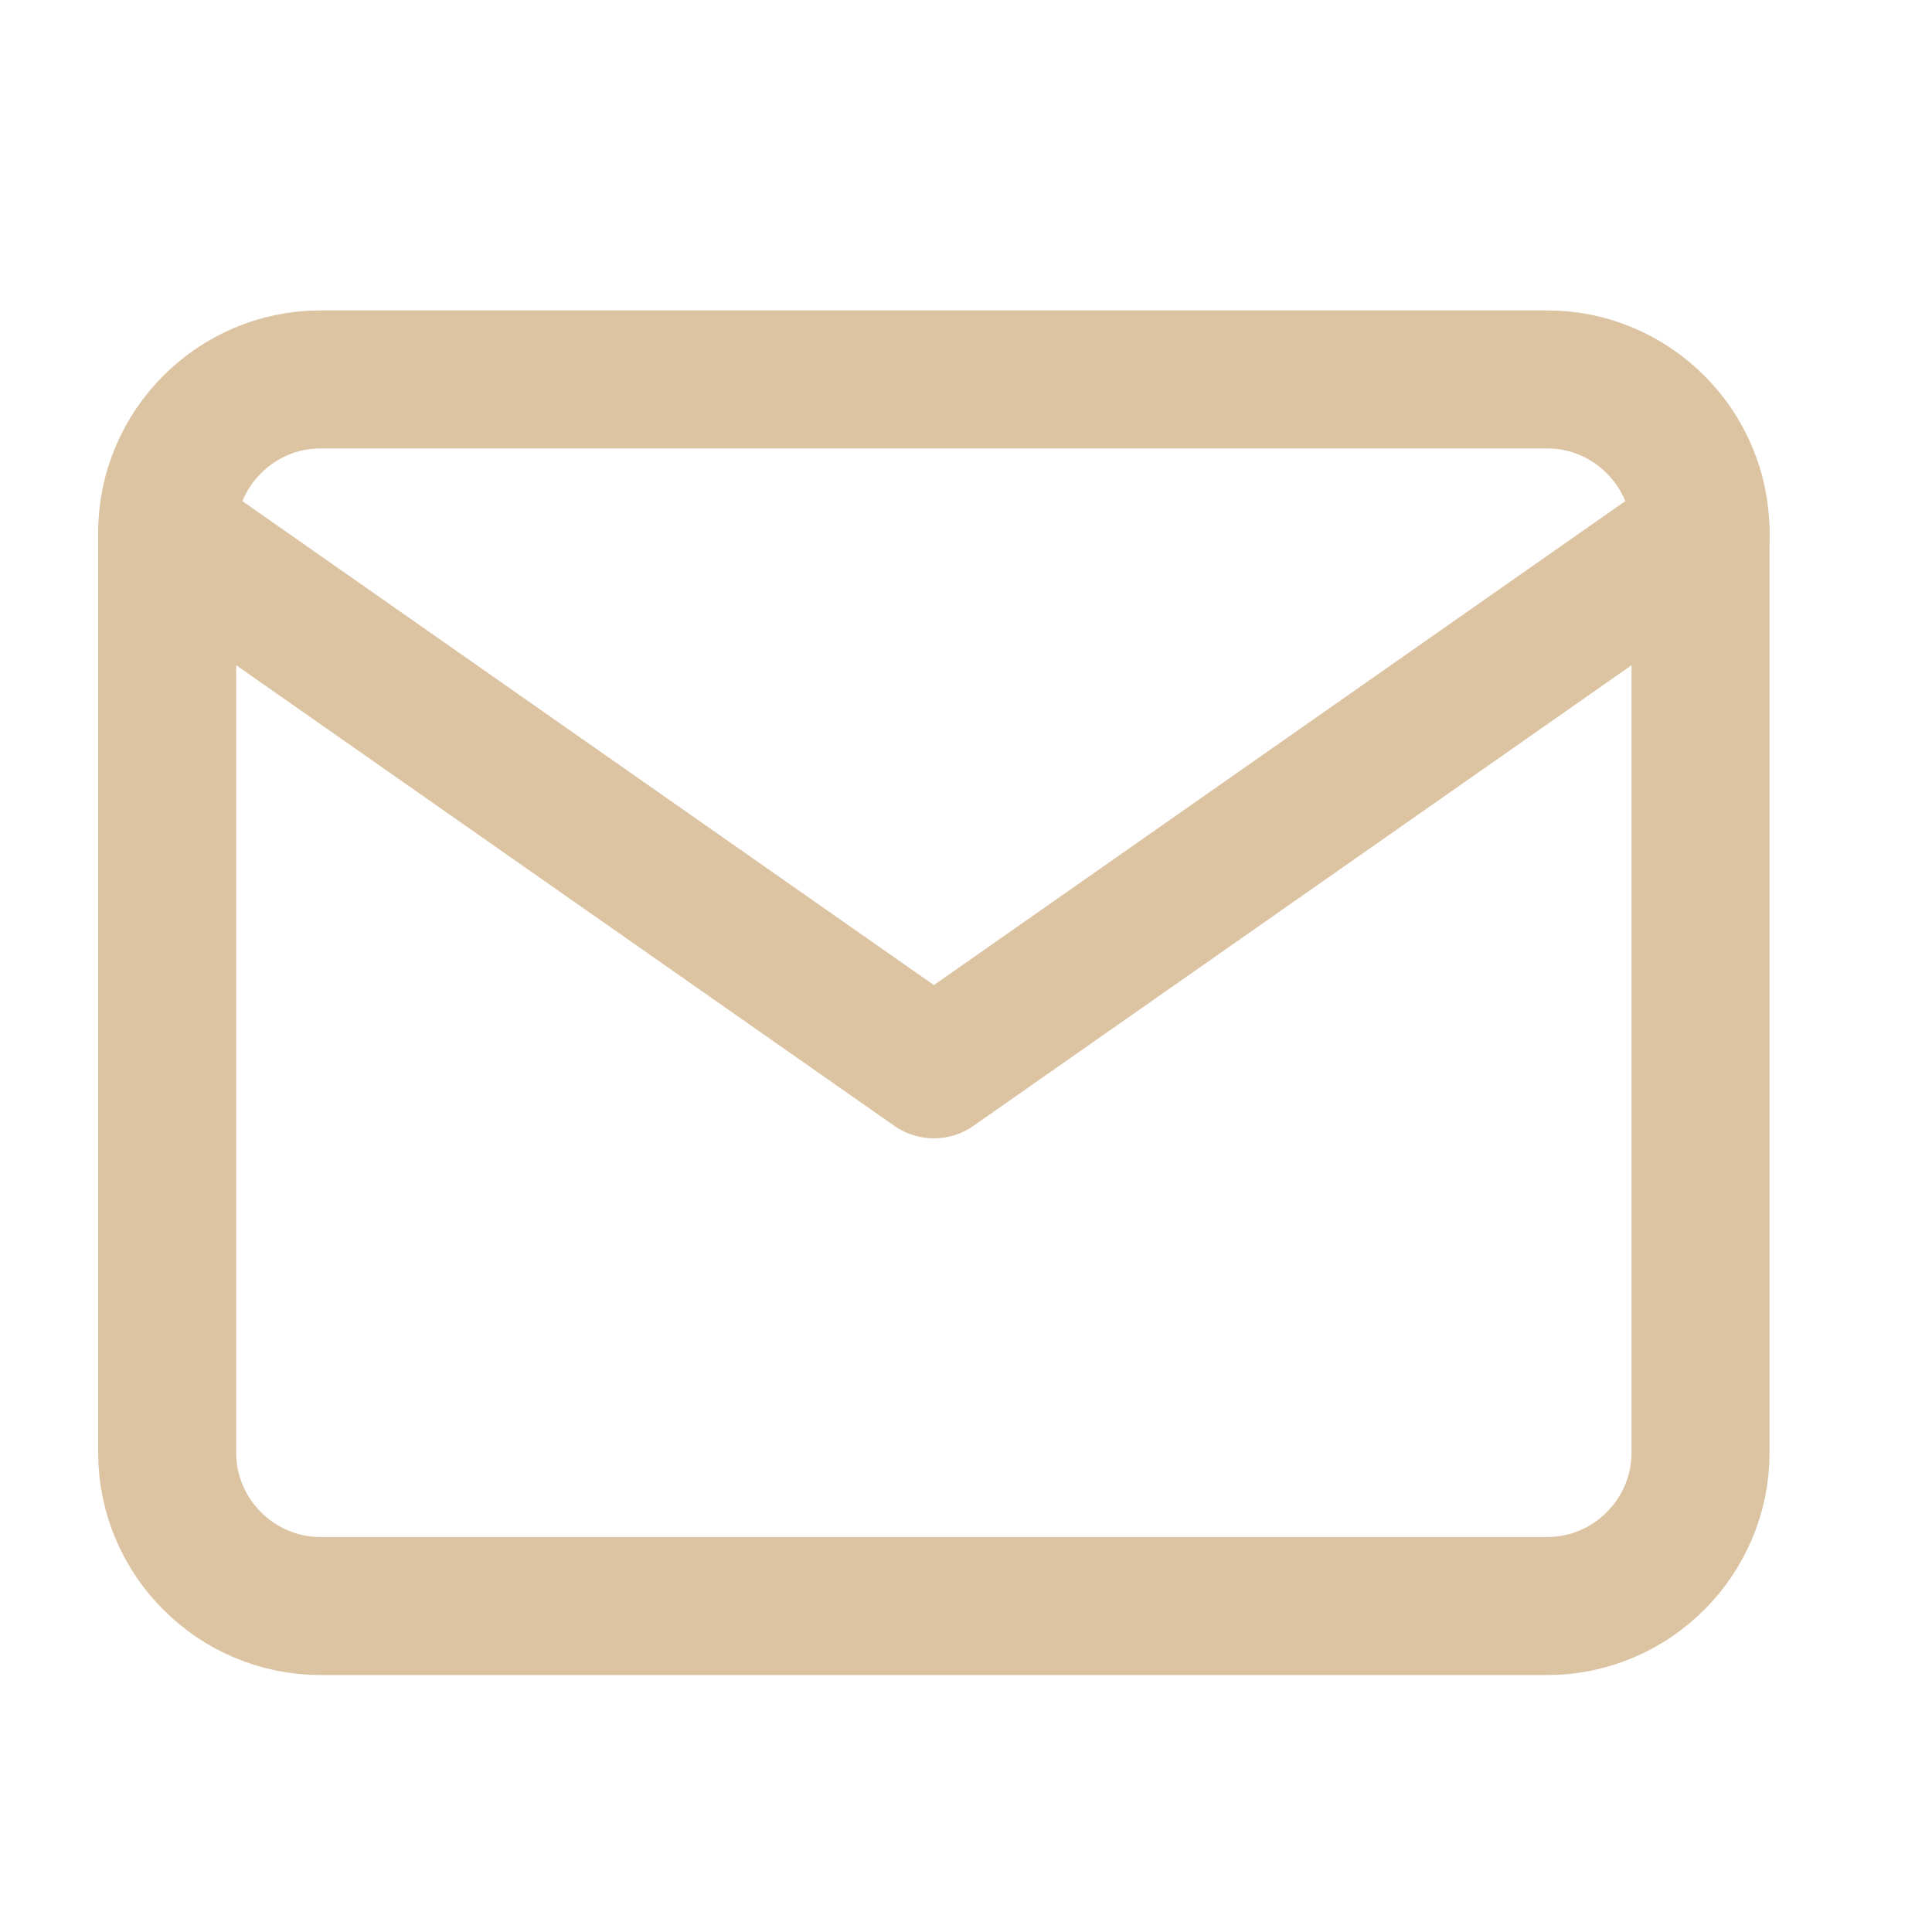 <svg width="21" height="21" viewBox="0 0 21 21" fill="none" xmlns="http://www.w3.org/2000/svg">
<path d="M3.484 4.124H16.817C17.734 4.124 18.484 4.874 18.484 5.79V15.79C18.484 16.707 17.734 17.457 16.817 17.457H3.484C2.567 17.457 1.817 16.707 1.817 15.79V5.79C1.817 4.874 2.567 4.124 3.484 4.124Z" stroke="#DCC3A1" stroke-width="1.5" stroke-linecap="round" stroke-linejoin="round"/>
<path d="M18.484 5.79L10.151 11.623L1.817 5.79" stroke="#DCC3A1" stroke-width="1.5" stroke-linecap="round" stroke-linejoin="round"/>
</svg>
